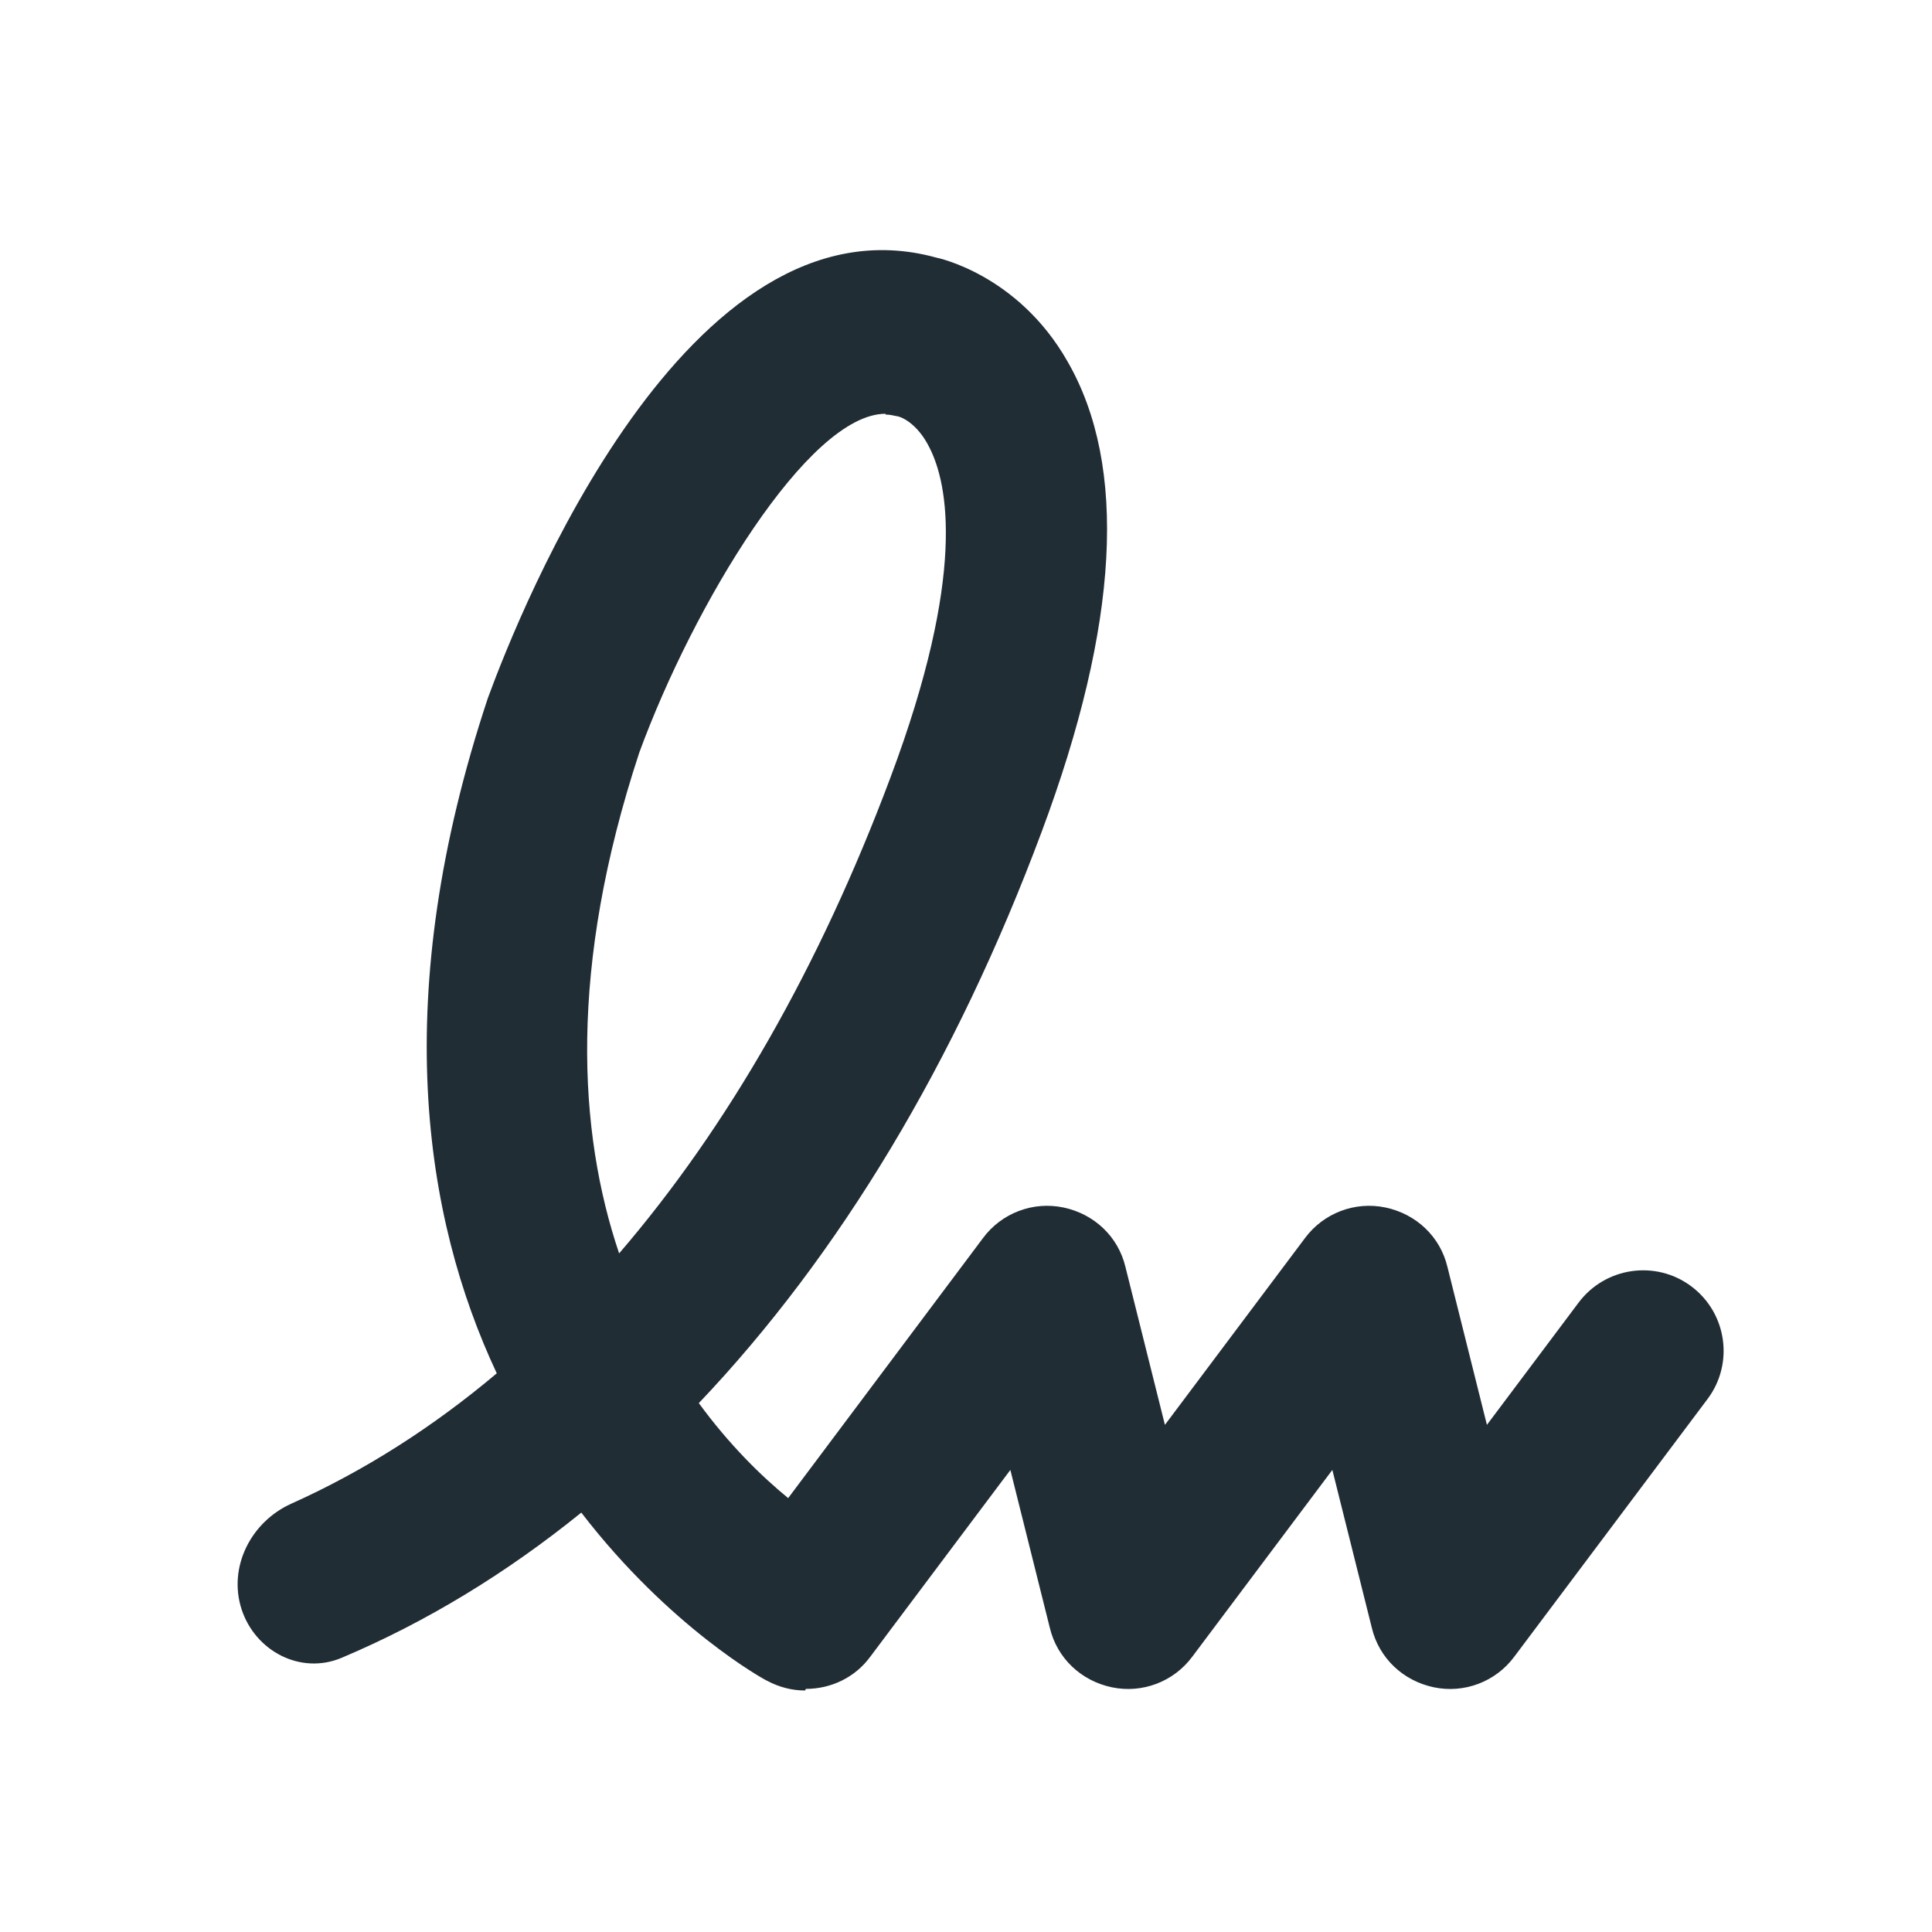 <svg width="24" height="24" viewBox="0 0 24 24" fill="none" xmlns="http://www.w3.org/2000/svg">
<path d="M10.001 21C9.841 21 9.681 20.96 9.531 20.88C9.501 20.87 8.321 20.22 7.221 18.79C6.292 19.542 5.297 20.149 4.244 20.594C3.737 20.808 3.172 20.514 3.001 19.991C2.831 19.467 3.117 18.905 3.619 18.679C4.517 18.276 5.372 17.733 6.171 17.06C5.261 15.12 4.831 12.37 6.061 8.67C6.461 7.58 8.541 2.35 11.631 3.2C11.631 3.2 12.641 3.4 13.261 4.49C14.011 5.79 13.901 7.76 12.941 10.33C11.871 13.2 10.421 15.6 8.681 17.43C9.061 17.95 9.461 18.34 9.791 18.61L12.211 15.38C12.441 15.07 12.831 14.92 13.211 15C13.591 15.08 13.891 15.36 13.981 15.74L14.471 17.7L16.211 15.38C16.441 15.07 16.831 14.92 17.211 15C17.591 15.08 17.891 15.36 17.981 15.74L18.471 17.7L19.611 16.18C19.943 15.739 20.57 15.649 21.011 15.98C21.453 16.312 21.543 16.939 21.211 17.38L18.811 20.58C18.581 20.89 18.191 21.04 17.811 20.96C17.431 20.88 17.131 20.6 17.041 20.22L16.551 18.26L14.811 20.58C14.581 20.89 14.191 21.04 13.811 20.96C13.431 20.88 13.131 20.6 13.041 20.22L12.551 18.26L10.811 20.58C10.621 20.84 10.321 20.98 10.011 20.98L10.001 21ZM11.001 5.14C10.041 5.14 8.611 7.52 7.941 9.35C7.061 12.02 7.181 14.06 7.691 15.57C9.041 14 10.181 12.01 11.061 9.66C12.011 7.13 11.771 6.01 11.551 5.57C11.391 5.24 11.171 5.17 11.141 5.17C11.091 5.16 11.051 5.15 11.001 5.15V5.14Z" fill="#212D35"/>
</svg>
